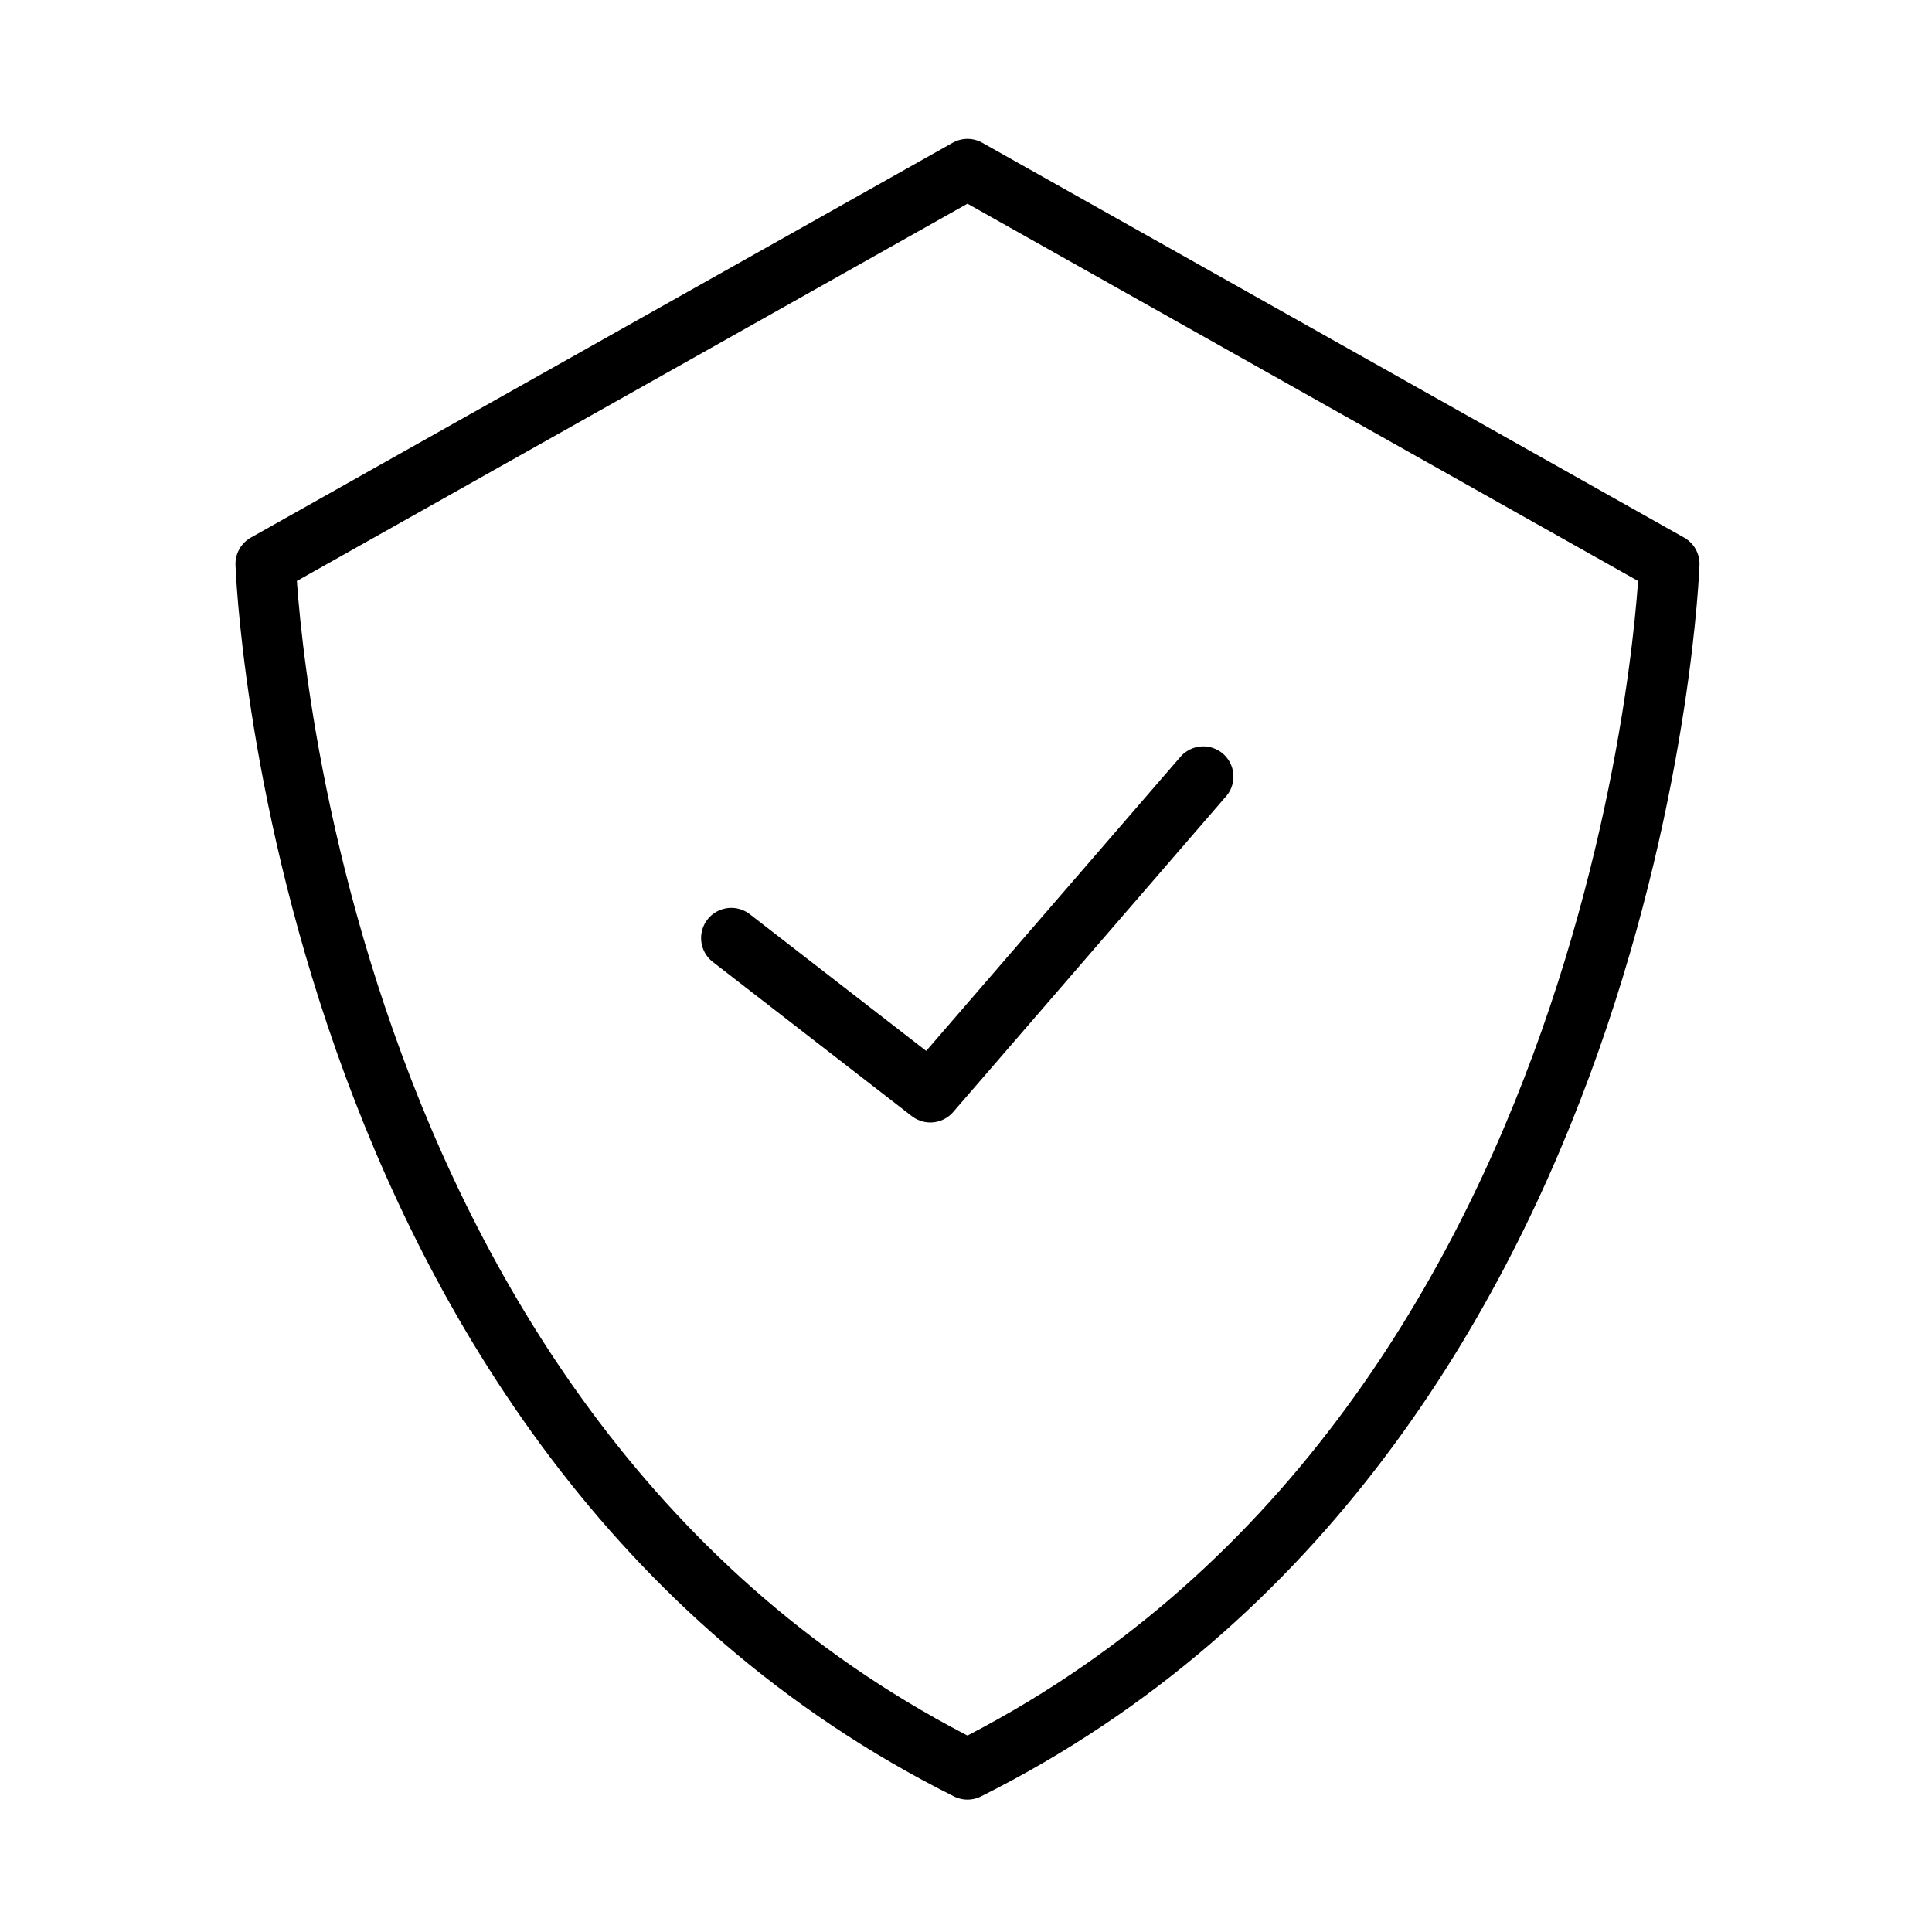 <svg xmlns="http://www.w3.org/2000/svg" fill="none" viewBox="0 0 80 80" height="80" width="80">
<g clip-path="url(#clip0_4165_7762)">
<mask height="80" width="80" y="0" x="0" maskUnits="userSpaceOnUse" style="mask-type:luminance" id="mask0_4165_7762">
<path fill="white" d="M80 0H0V80H80V0Z"></path>
</mask>
<g mask="url(#mask0_4165_7762)">
<path stroke-linejoin="round" stroke-linecap="round" stroke-width="2.5" stroke="black" d="M40.061 73.268C12.253 59.364 11 23.35 11 23.35L40.061 7L69.123 23.35C69.123 23.35 67.858 59.364 40.061 73.268Z"></path>
<path stroke-linejoin="round" stroke-linecap="round" stroke-width="2.5" stroke="black" d="M30.281 38.843L38.523 45.229L49.824 32.156"></path>
</g>
</g>
<defs>
<clipPath id="clip0_4165_7762">
<rect fill="white" height="80" width="80"></rect>
</clipPath>
</defs>
</svg>
